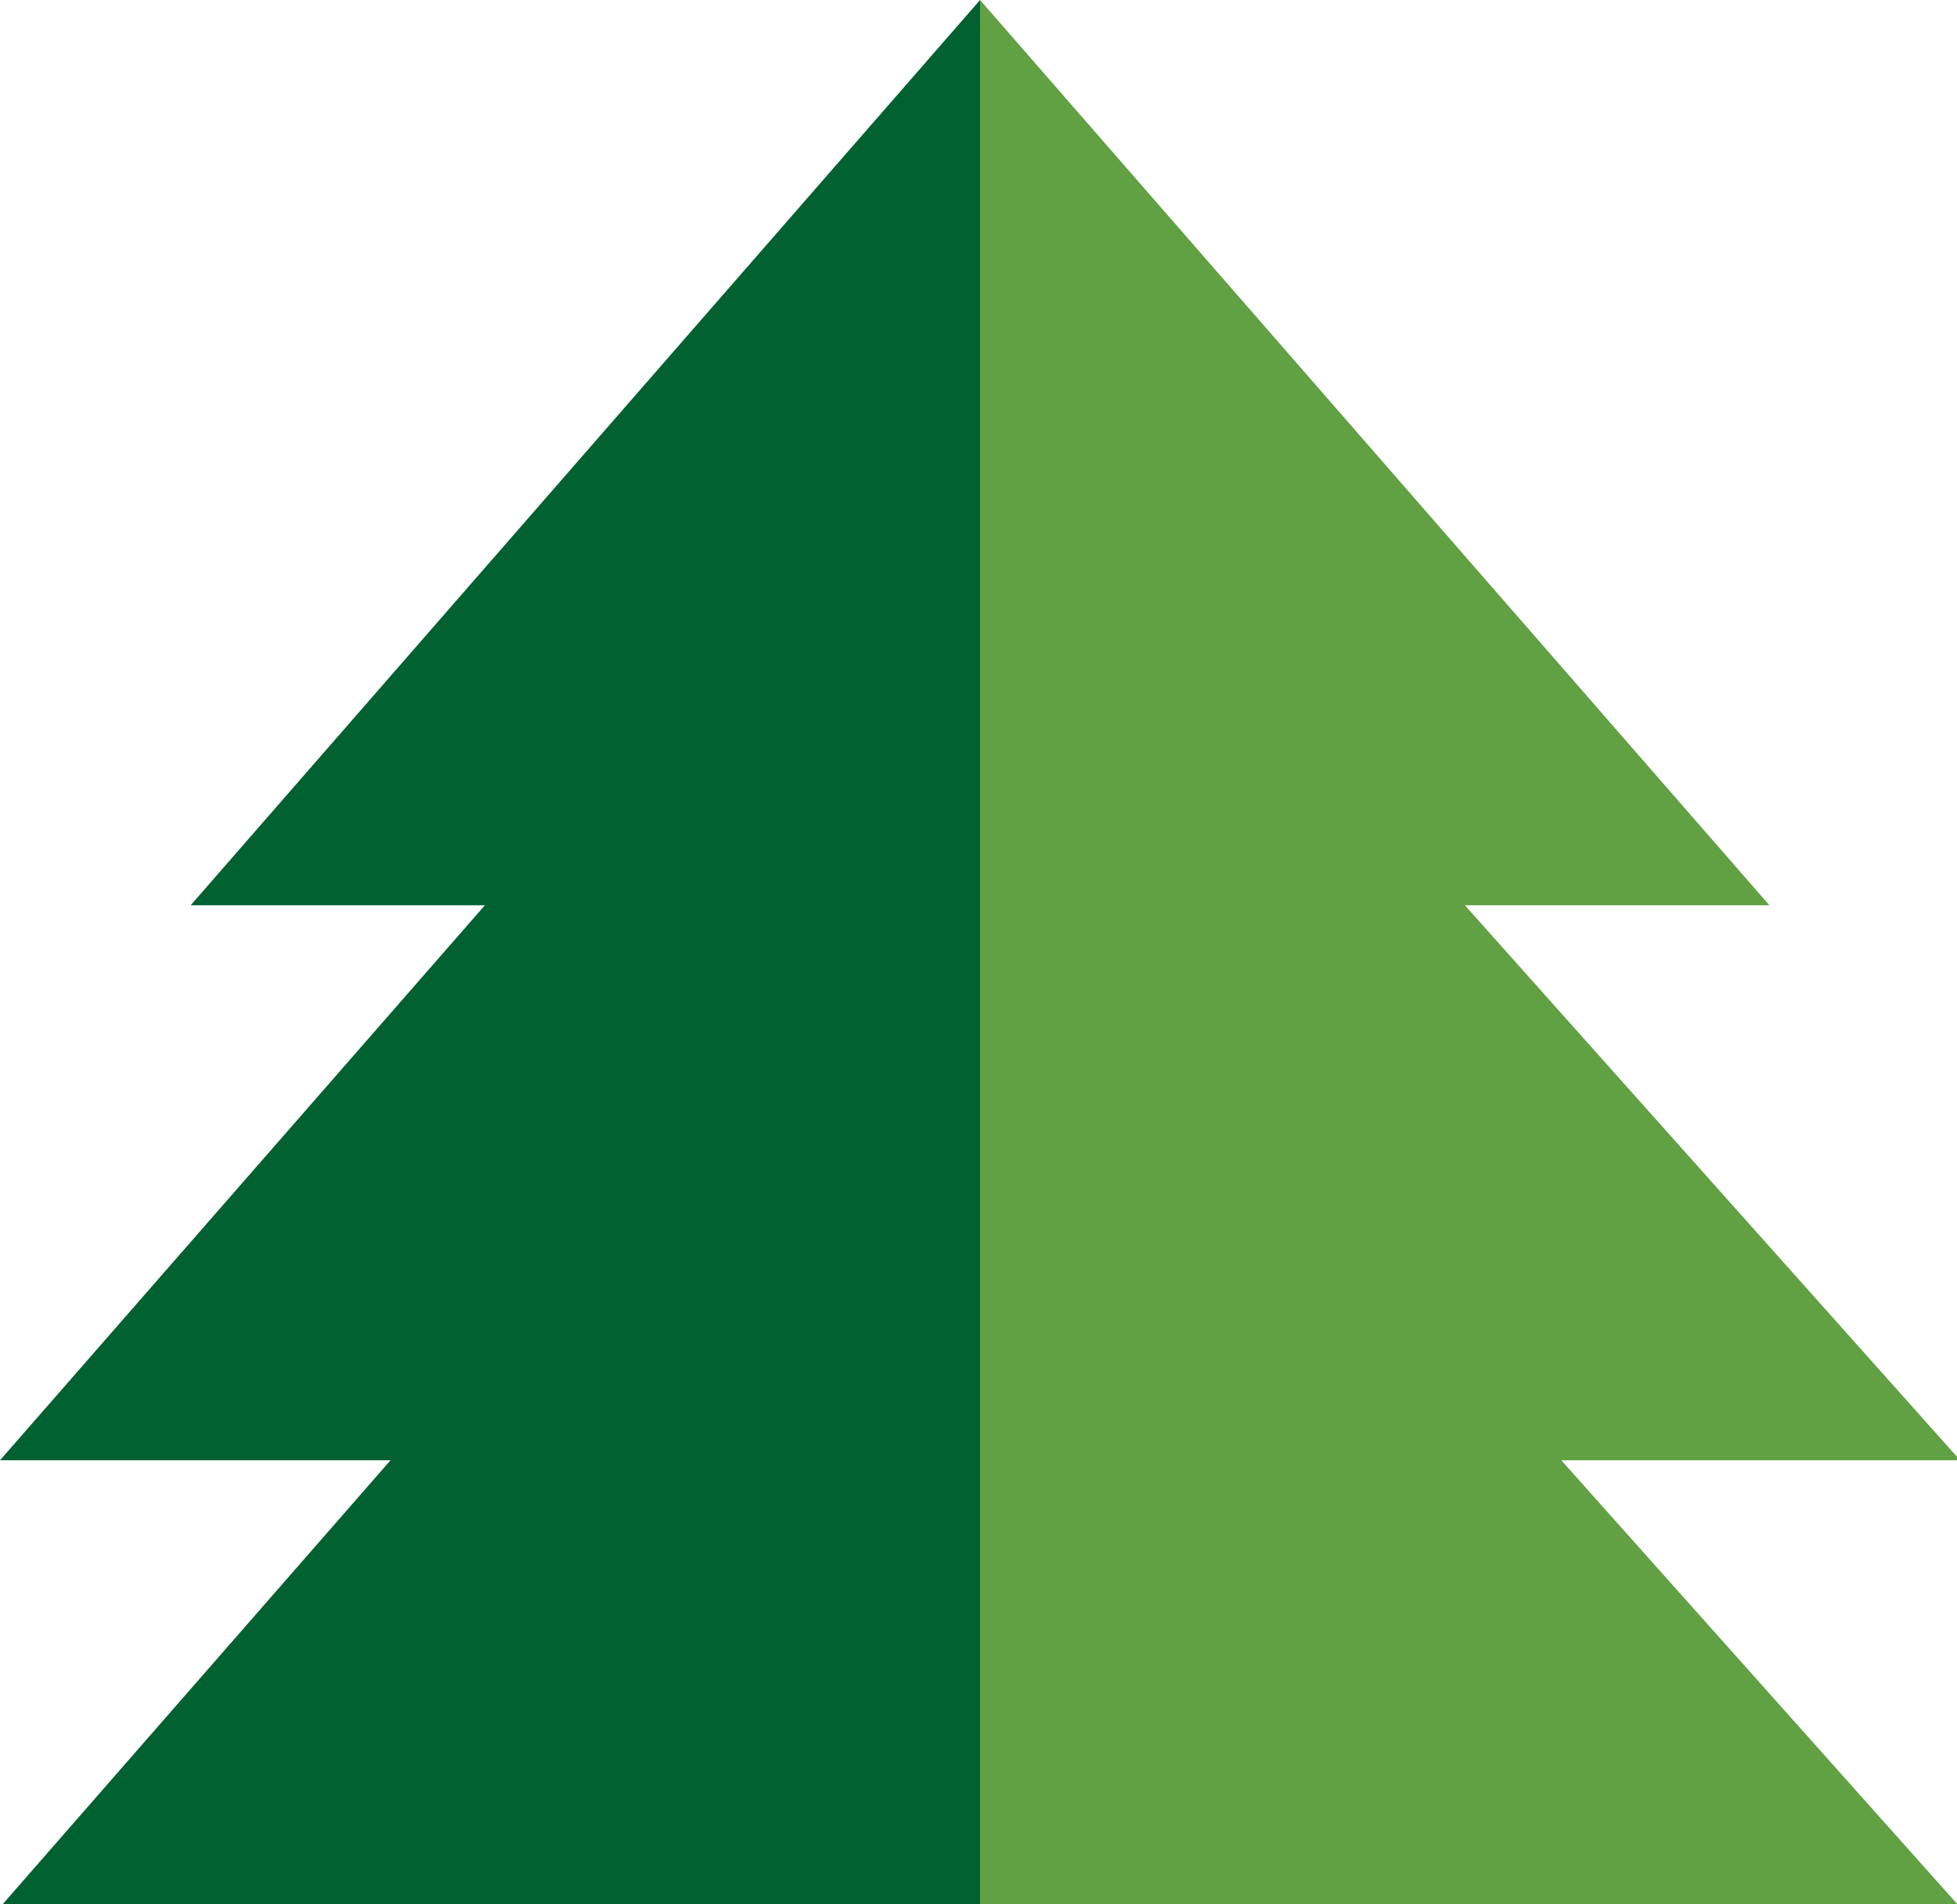 <?xml version="1.0" encoding="UTF-8" standalone="no"?>
<svg
   xmlns:dc="http://purl.org/dc/elements/1.1/"
   xmlns:cc="http://creativecommons.org/ns#"
   xmlns:rdf="http://www.w3.org/1999/02/22-rdf-syntax-ns#"
   xmlns:svg="http://www.w3.org/2000/svg"
   xmlns="http://www.w3.org/2000/svg"
   id="svg29"
   version="1.1"
   viewBox="0 0 17.194 16.729"
   height="16.729mm"
   width="17.194mm">
  <defs
     id="defs23" />
  <g
     transform="translate(-129.742,-173.731)"
     id="layer1">
    <polygon
       transform="matrix(0.265,0,0,0.265,129.742,173.731)"
       points="12.948,48.408 0,48.408 16.075,30.011 6.32,30.011 32.493,0 32.493,63.226 0,63.226 "
       id="polygon10"
       style="clip-rule:evenodd;fill:#016130;fill-rule:evenodd" />
    <polygon
       transform="matrix(0.265,0,0,0.265,129.742,173.731)"
       points="48.568,30.011 64.986,48.408 51.763,48.408 64.986,63.226 32.493,63.226 32.493,0 58.665,30.011 "
       id="polygon12"
       style="clip-rule:evenodd;fill:#61a043;fill-rule:evenodd" />
  </g>
</svg>
